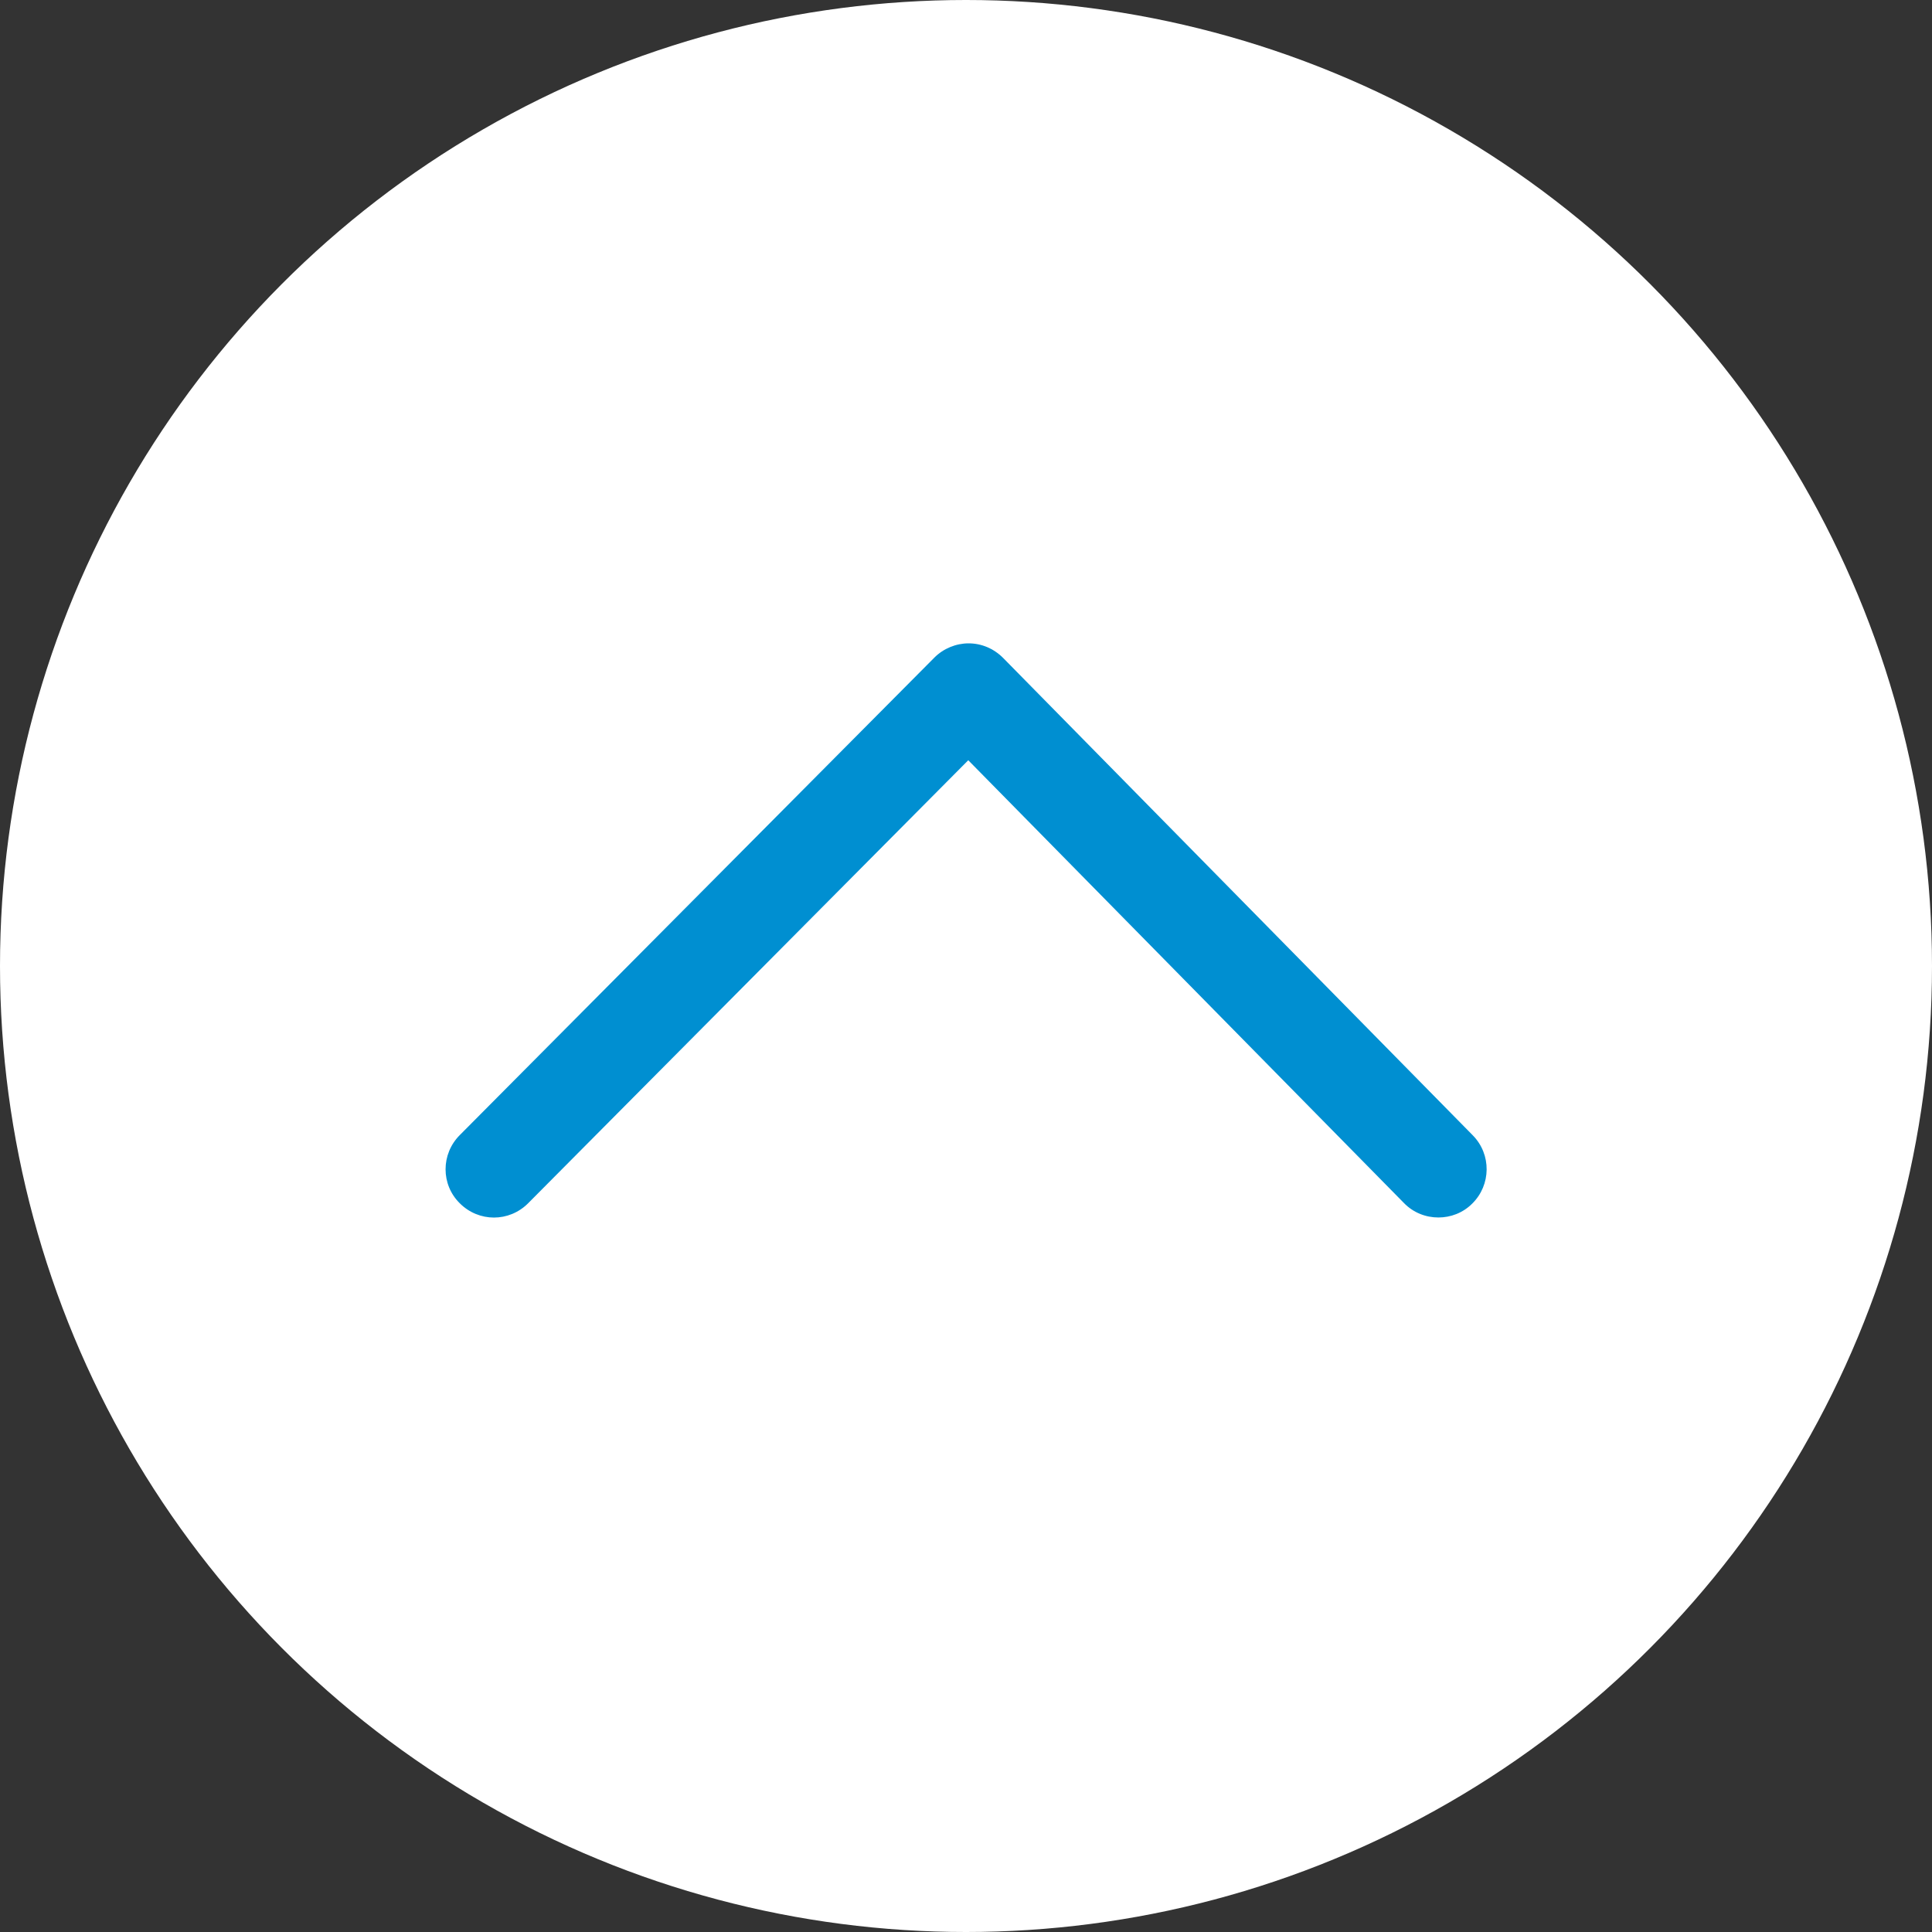 <?xml version="1.0" encoding="UTF-8"?> <svg xmlns="http://www.w3.org/2000/svg" id="_Слой_2" data-name="Слой 2" viewBox="0 0 60 60"><rect x="0" y="0" width="60" height="60" fill="#333333" stroke="none"/><defs><style> .cls-1 { fill: #fff; } .cls-2 { fill: #008fd1; } </style></defs><g id="_Слой_2-2" data-name=" Слой 2"><g><circle class="cls-1" cx="30" cy="30" r="30"></circle><path class="cls-2" d="m44.67,37.81c-.39,0-.78-.15-1.07-.45l-13.53-13.75-13.67,13.76c-.59.59-1.53.59-2.12,0-.59-.58-.59-1.53,0-2.12l14.74-14.83c.28-.28.67-.44,1.06-.44h0c.4,0,.78.16,1.07.45l14.59,14.83c.58.59.57,1.54-.02,2.12-.29.29-.67.43-1.05.43Z"></path></g></g></svg> 